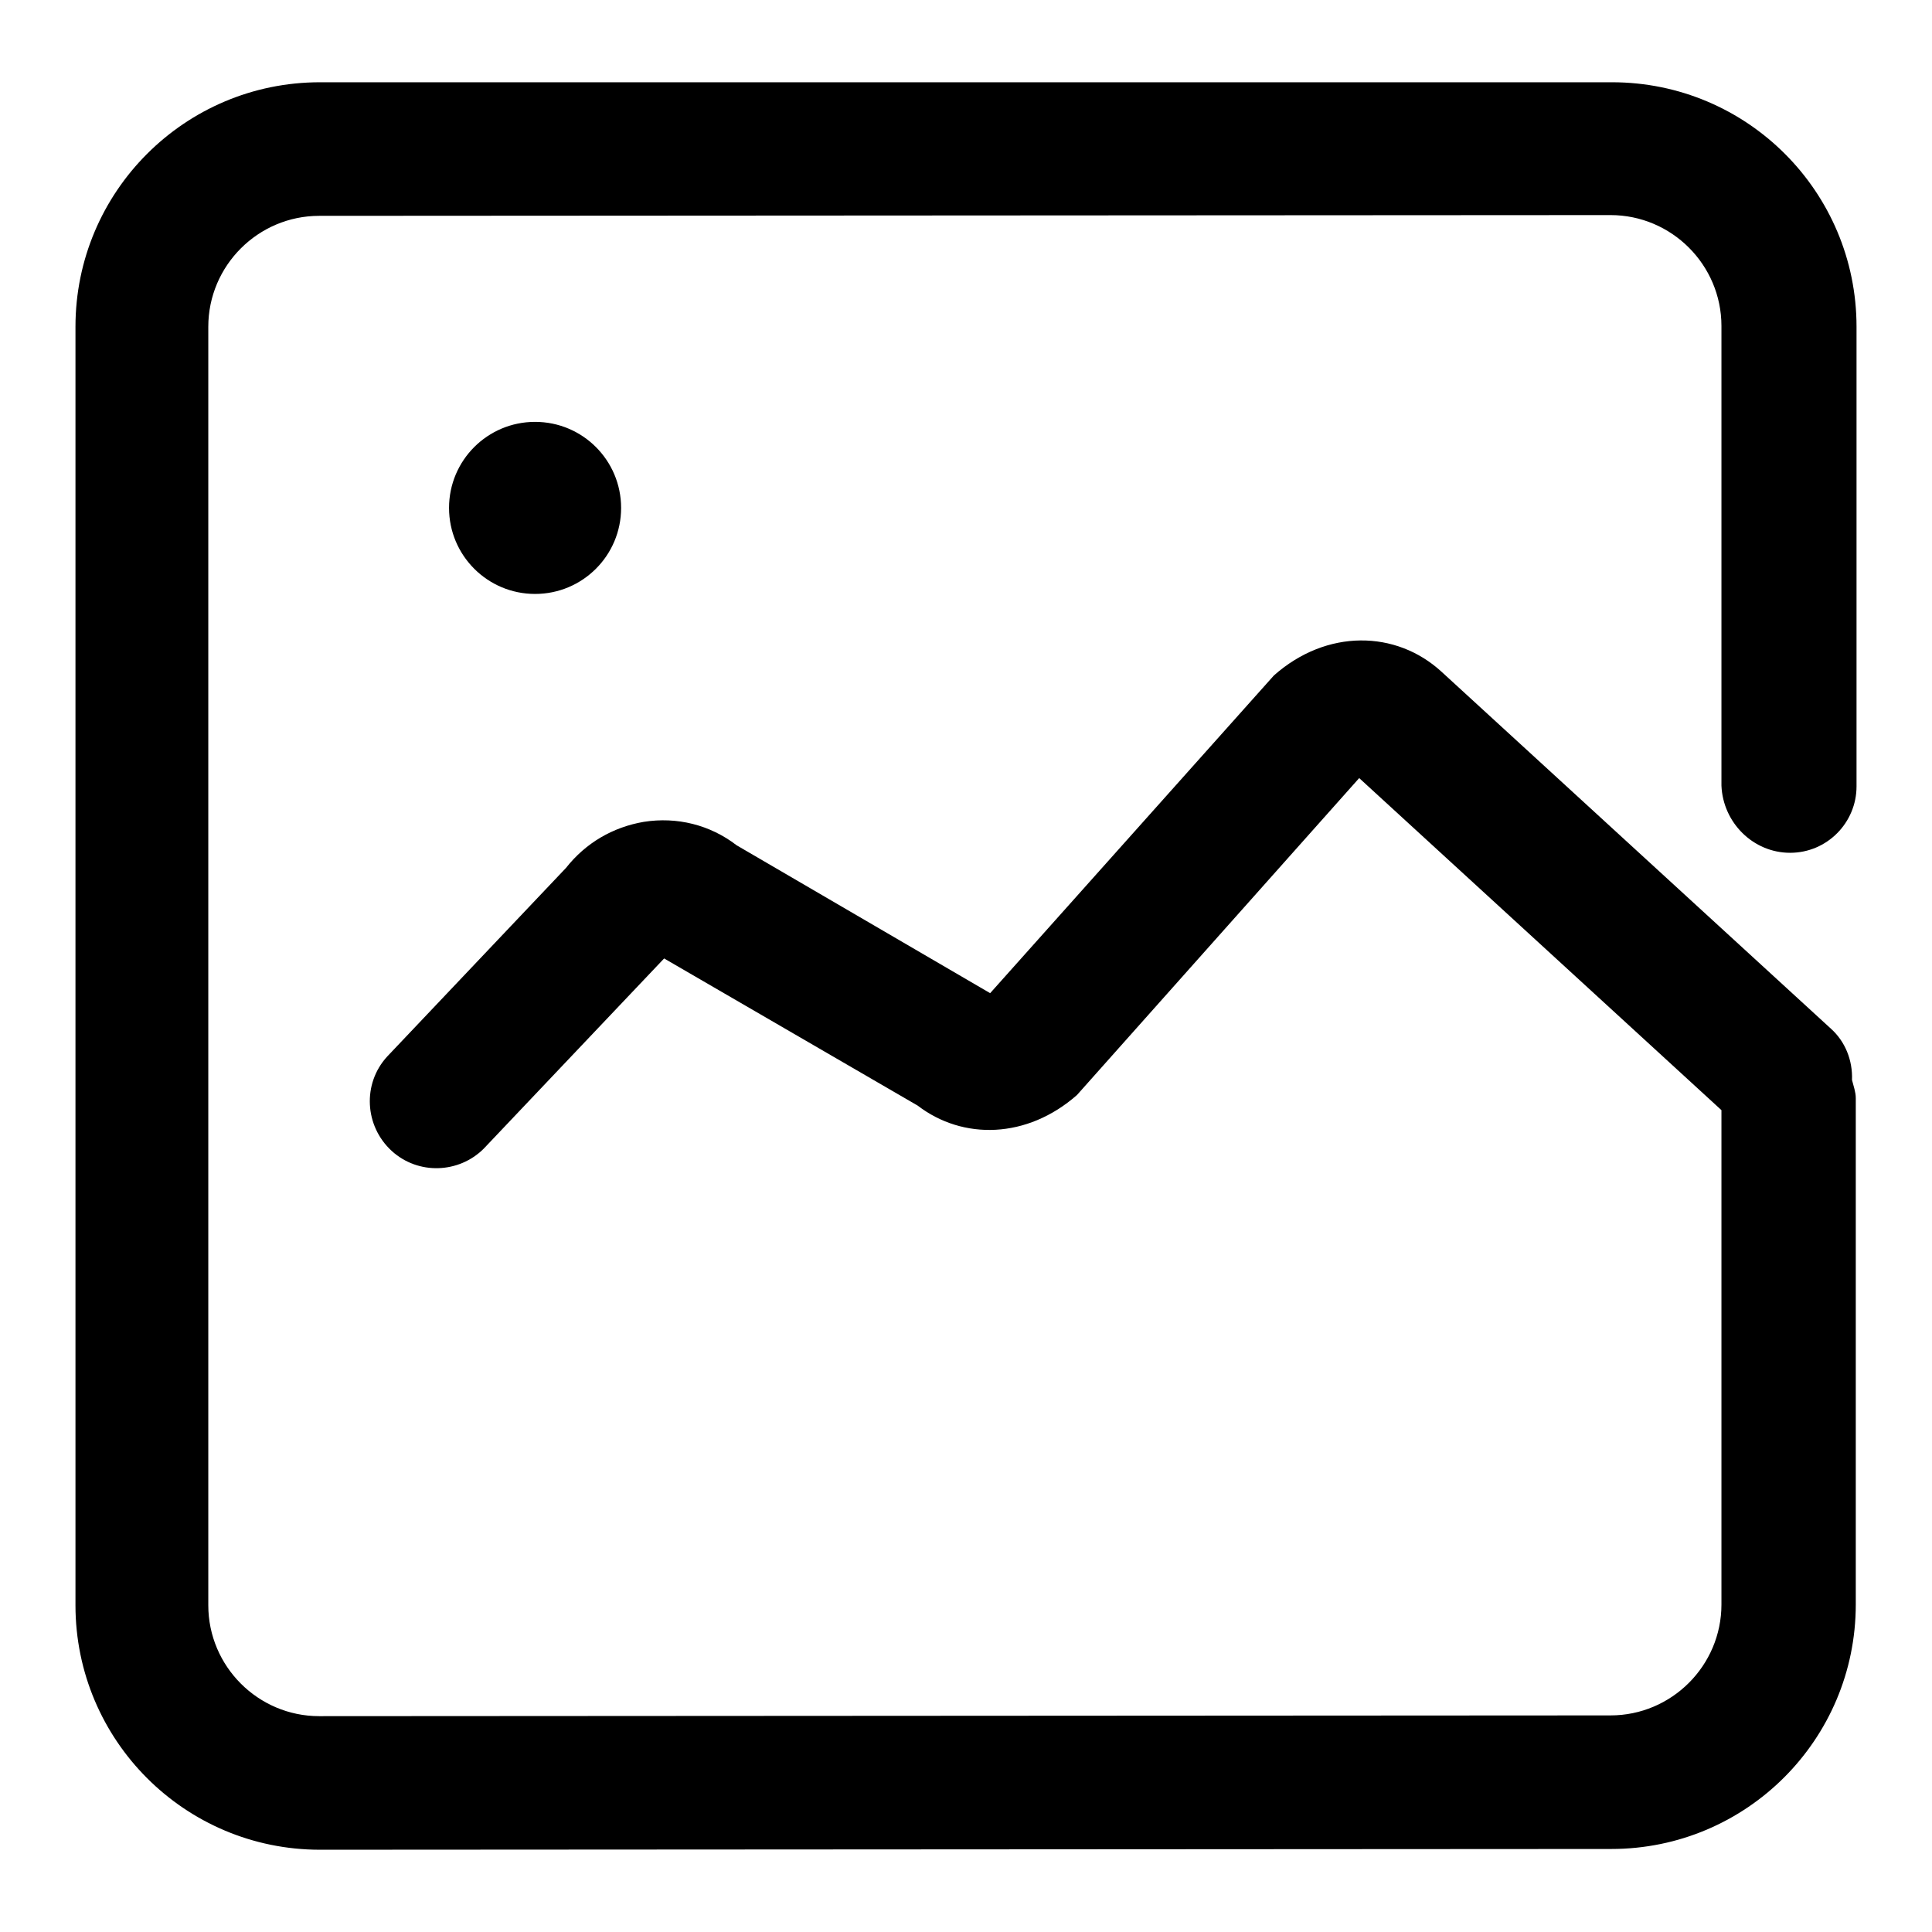 <?xml version="1.0" encoding="utf-8"?>
<!-- Svg Vector Icons : http://www.onlinewebfonts.com/icon -->
<!DOCTYPE svg PUBLIC "-//W3C//DTD SVG 1.1//EN" "http://www.w3.org/Graphics/SVG/1.1/DTD/svg11.dtd">
<svg version="1.1" xmlns="http://www.w3.org/2000/svg" xmlns:xlink="http://www.w3.org/1999/xlink" x="0px" y="0px" viewBox="0 0 256 256" enable-background="new 0 0 256 256" xml:space="preserve">
<g> <path fill="#000000" d="M237.2,113c4.9,0,8.8-4,8.8-8.8V43.3c0-17.9-14.5-32.4-32.4-32.4L42.4,10.9C24.5,10.9,10,25.4,10,43.3 v169.4c0,17.9,14.5,32.4,32.4,32.4l171.1-0.1c17.9,0,32.4-14.5,32.4-32.4v-67.1c0-0.8-0.3-1.6-0.5-2.4c0.1-2.6-0.9-5.1-2.8-6.8 L191,89c-6-5.5-15.2-5.7-22.2,0.5l-37.6,42.1L97.6,112c-3.5-2.7-7.9-3.8-12.3-3.1c-4.1,0.7-7.7,2.8-10.3,6.1l-23.7,25 c-3.3,3.6-3,9.2,0.6,12.5c3.5,3.2,8.9,3,12.2-0.3l23.9-25.2l33.6,19.5c6,4.6,14.5,4.4,21.1-1.4l37.4-42l48,44v65.5 c0,8.1-6.6,14.7-14.7,14.7l-171.1,0.1c-8.1,0-14.7-6.6-14.7-14.7V43.3c0-8.1,6.6-14.7,14.7-14.7l171.1-0.1 c8.1,0,14.7,6.6,14.7,14.7v60.9C228.3,109,232.3,113,237.2,113L237.2,113z"/> <path fill="#000000" d="M59.5,67.3c0,6.3,5.1,11.4,11.4,11.4s11.4-5.1,11.4-11.4c0-6.3-5.1-11.4-11.4-11.4S59.5,61,59.5,67.3z"/></g>
</svg>